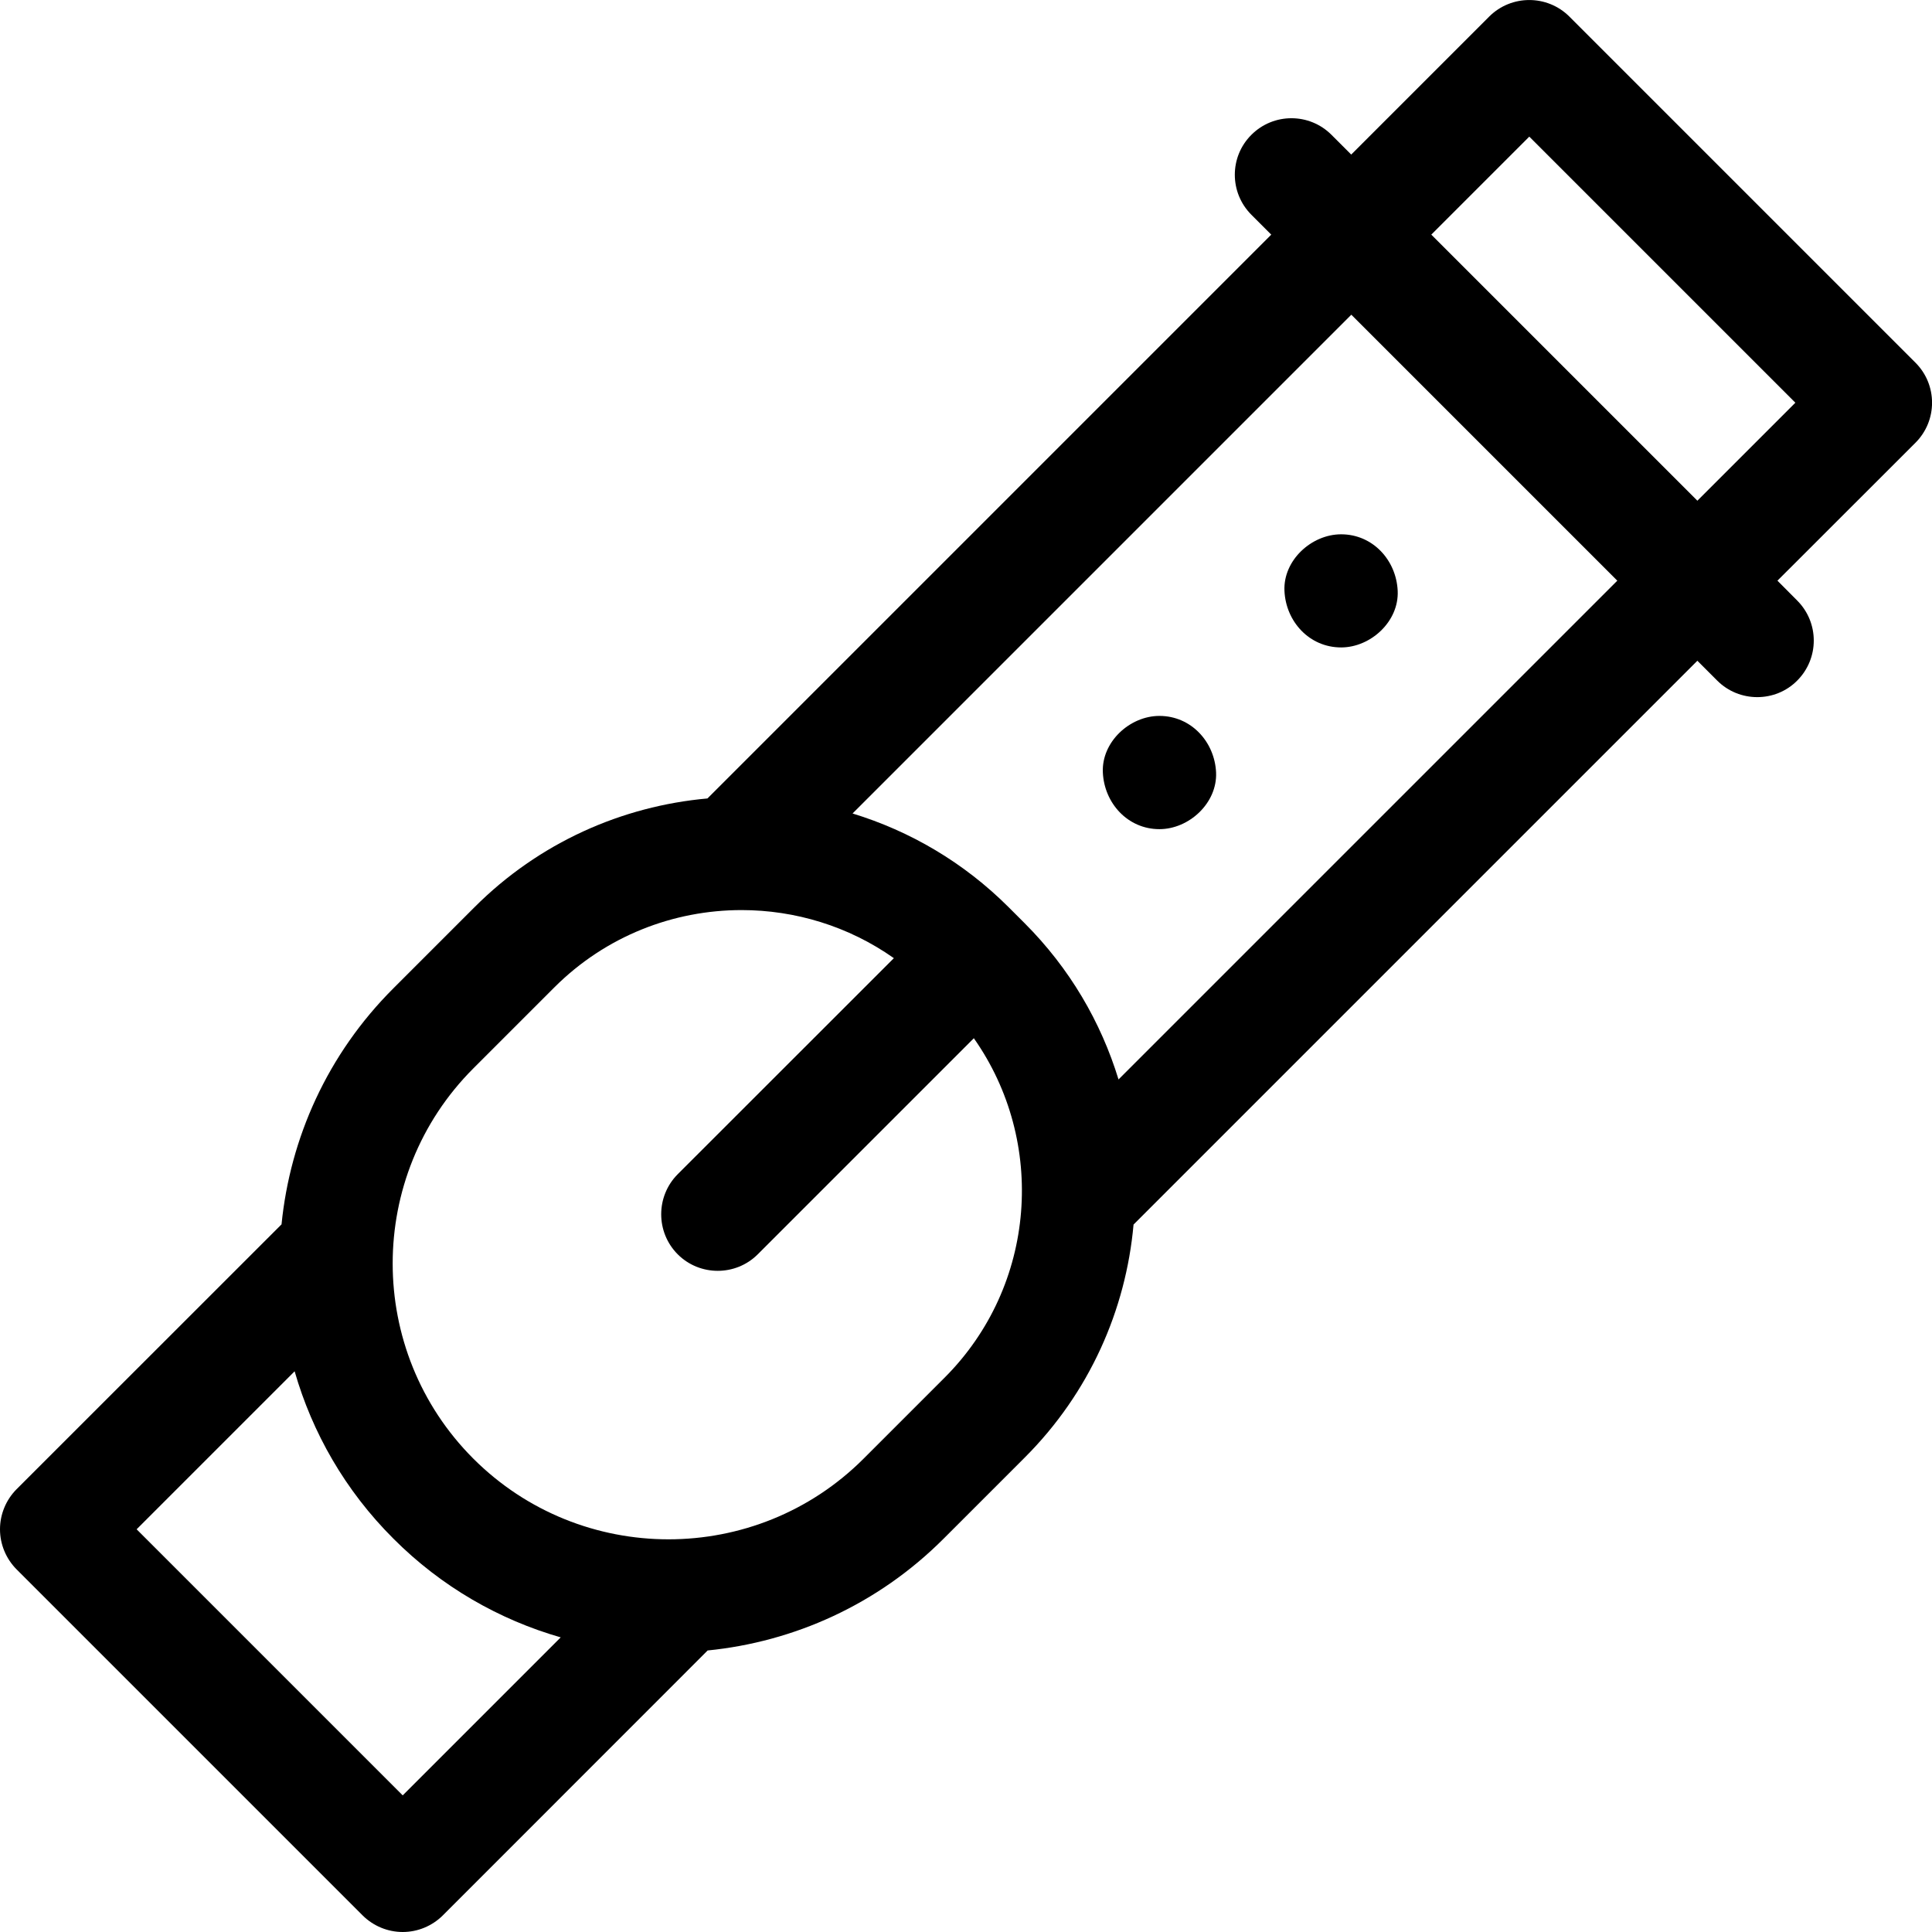 <svg width="18" height="18" viewBox="0 0 18 18" fill="none" xmlns="http://www.w3.org/2000/svg">
<g clip-path="url(#clip0_2041_24238)">
<path d="M17.846 3.379L14.621 0.154C14.415 -0.051 14.081 -0.051 13.875 0.154L12.589 1.44L12.405 1.256C12.199 1.05 11.865 1.05 11.659 1.256C11.453 1.461 11.453 1.795 11.659 2.001L11.844 2.186L6.591 7.439C5.798 7.51 5.024 7.848 4.419 8.454L3.665 9.208C3.05 9.822 2.703 10.604 2.623 11.407L0.154 13.875C0.056 13.974 0 14.108 0 14.248C0 14.388 0.056 14.522 0.154 14.621L3.379 17.846C3.478 17.944 3.612 18 3.752 18C3.892 18 4.026 17.944 4.125 17.846L6.593 15.377C7.396 15.297 8.178 14.95 8.792 14.335L9.546 13.581C10.152 12.976 10.49 12.202 10.561 11.409L15.814 6.156L15.999 6.341C16.102 6.444 16.237 6.495 16.372 6.495C16.507 6.495 16.642 6.444 16.744 6.341C16.95 6.135 16.95 5.801 16.744 5.595L16.56 5.41L17.846 4.125C18.052 3.919 18.052 3.585 17.846 3.379ZM3.752 16.727L1.273 14.248L2.745 12.776C2.909 13.347 3.215 13.886 3.665 14.335C4.114 14.785 4.653 15.091 5.224 15.255L3.752 16.727ZM8.8 12.836L8.046 13.59C7.044 14.592 5.413 14.592 4.41 13.59C3.408 12.587 3.408 10.956 4.41 9.954L5.164 9.2C5.645 8.719 6.277 8.479 6.909 8.479C7.406 8.479 7.904 8.628 8.328 8.927L6.314 10.94C6.109 11.146 6.109 11.48 6.314 11.686C6.417 11.789 6.552 11.84 6.687 11.84C6.822 11.84 6.957 11.789 7.06 11.686L9.073 9.673C9.75 10.635 9.66 11.976 8.8 12.836ZM10.421 10.057C10.258 9.524 9.967 9.022 9.546 8.601L9.399 8.454C8.978 8.033 8.476 7.742 7.943 7.579L12.59 2.932L15.068 5.41L10.421 10.057ZM15.814 4.665L13.335 2.186L14.248 1.273L16.727 3.752L15.814 4.665Z" fill="black"/>
<path d="M10.802 6.67C10.526 6.67 10.262 6.912 10.275 7.197C10.288 7.483 10.507 7.725 10.802 7.725C11.078 7.725 11.342 7.482 11.33 7.197C11.317 6.912 11.098 6.67 10.802 6.67Z" fill="black"/>
<path d="M12.495 4.978C12.219 4.978 11.954 5.22 11.967 5.505C11.98 5.791 12.199 6.032 12.495 6.032C12.77 6.032 13.035 5.79 13.022 5.505C13.009 5.219 12.79 4.978 12.495 4.978Z" fill="black"/>
</g>
<defs>
<clipPath id="clip0_2041_24238">
<rect width="18" height="18" fill="white"/>
</clipPath>
</defs>
</svg>

